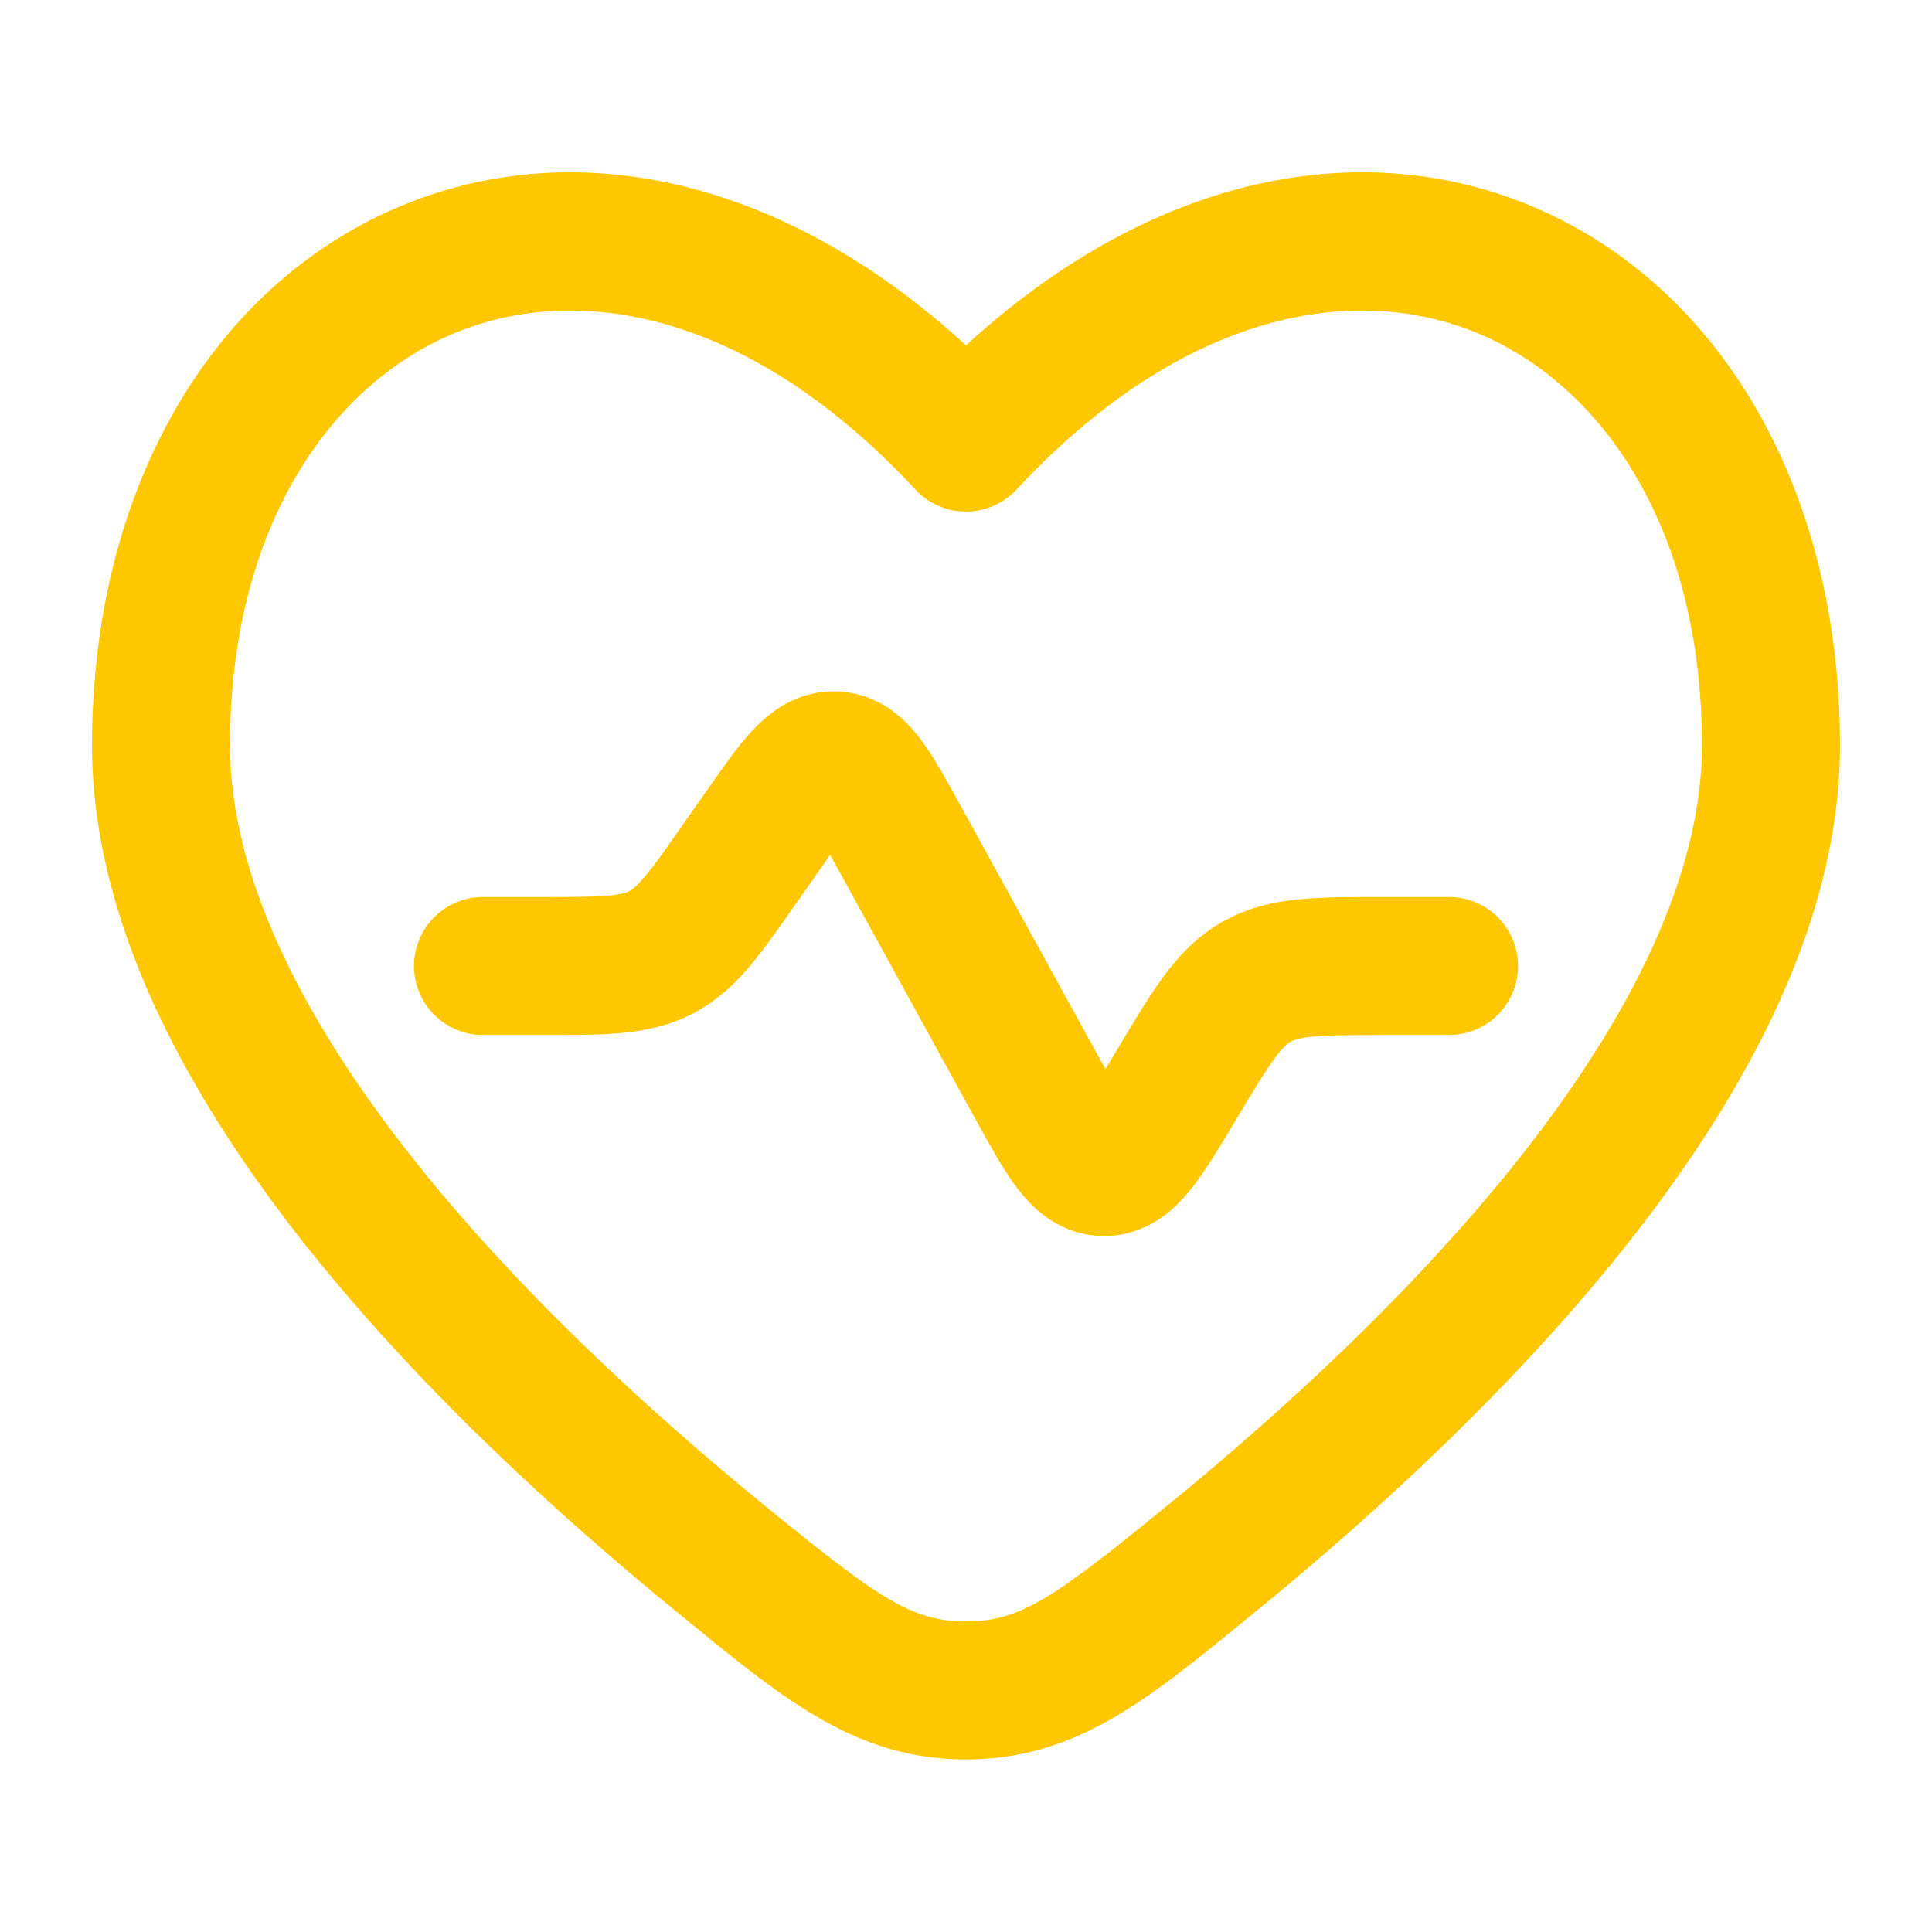 <svg width="35" height="35" viewBox="0 0 35 35" fill="none" xmlns="http://www.w3.org/2000/svg">
<path d="M26.25 17.5H25.081C23.871 17.5 23.266 17.5 22.765 17.785C22.263 18.068 21.952 18.587 21.329 19.625L21.285 19.7C20.705 20.666 20.415 21.149 19.993 21.142C19.571 21.134 19.299 20.64 18.756 19.652L16.296 15.178C15.789 14.258 15.536 13.797 15.131 13.775C14.727 13.753 14.426 14.184 13.823 15.045L13.41 15.634C12.77 16.549 12.45 17.006 11.975 17.253C11.5 17.5 10.942 17.5 9.826 17.5H8.75" stroke="#FFC700" stroke-width="2.5" stroke-linecap="round"/>
<path d="M13.069 28.248L13.859 27.279V27.279L13.069 28.248ZM17.5 8.018L16.585 8.87C16.821 9.124 17.153 9.268 17.5 9.268C17.847 9.268 18.179 9.124 18.415 8.87L17.5 8.018ZM21.931 28.248L22.721 29.217L21.931 28.248ZM13.069 28.248L13.859 27.279C11.749 25.559 9.29 23.306 7.369 20.844C5.425 18.352 4.167 15.816 4.167 13.504H2.917H1.667C1.667 16.657 3.34 19.743 5.398 22.382C7.481 25.051 10.098 27.438 12.279 29.217L13.069 28.248ZM2.917 13.504H4.167C4.167 9.57 5.977 6.974 8.228 6.038C10.445 5.115 13.557 5.615 16.585 8.87L17.5 8.018L18.415 7.167C14.881 3.368 10.702 2.301 7.267 3.73C3.867 5.144 1.667 8.818 1.667 13.504H2.917ZM21.931 28.248L22.721 29.217C24.902 27.438 27.519 25.051 29.602 22.382C31.661 19.743 33.333 16.657 33.333 13.504H32.083H30.833C30.833 15.816 29.575 18.352 27.631 20.844C25.71 23.306 23.251 25.559 21.141 27.279L21.931 28.248ZM32.083 13.504H33.333C33.333 8.818 31.133 5.144 27.733 3.729C24.299 2.301 20.119 3.368 16.585 7.167L17.5 8.018L18.415 8.87C21.443 5.615 24.556 5.115 26.773 6.038C29.023 6.974 30.833 9.57 30.833 13.504H32.083ZM13.069 28.248L12.279 29.217C14.12 30.718 15.452 31.874 17.5 31.874L17.5 30.624L17.5 29.374C16.514 29.374 15.903 28.946 13.859 27.279L13.069 28.248ZM21.931 28.248L21.141 27.279C19.097 28.946 18.486 29.374 17.5 29.374L17.5 30.624L17.5 31.874C19.548 31.874 20.88 30.718 22.721 29.217L21.931 28.248Z" fill="#FFC700"/>
</svg>
